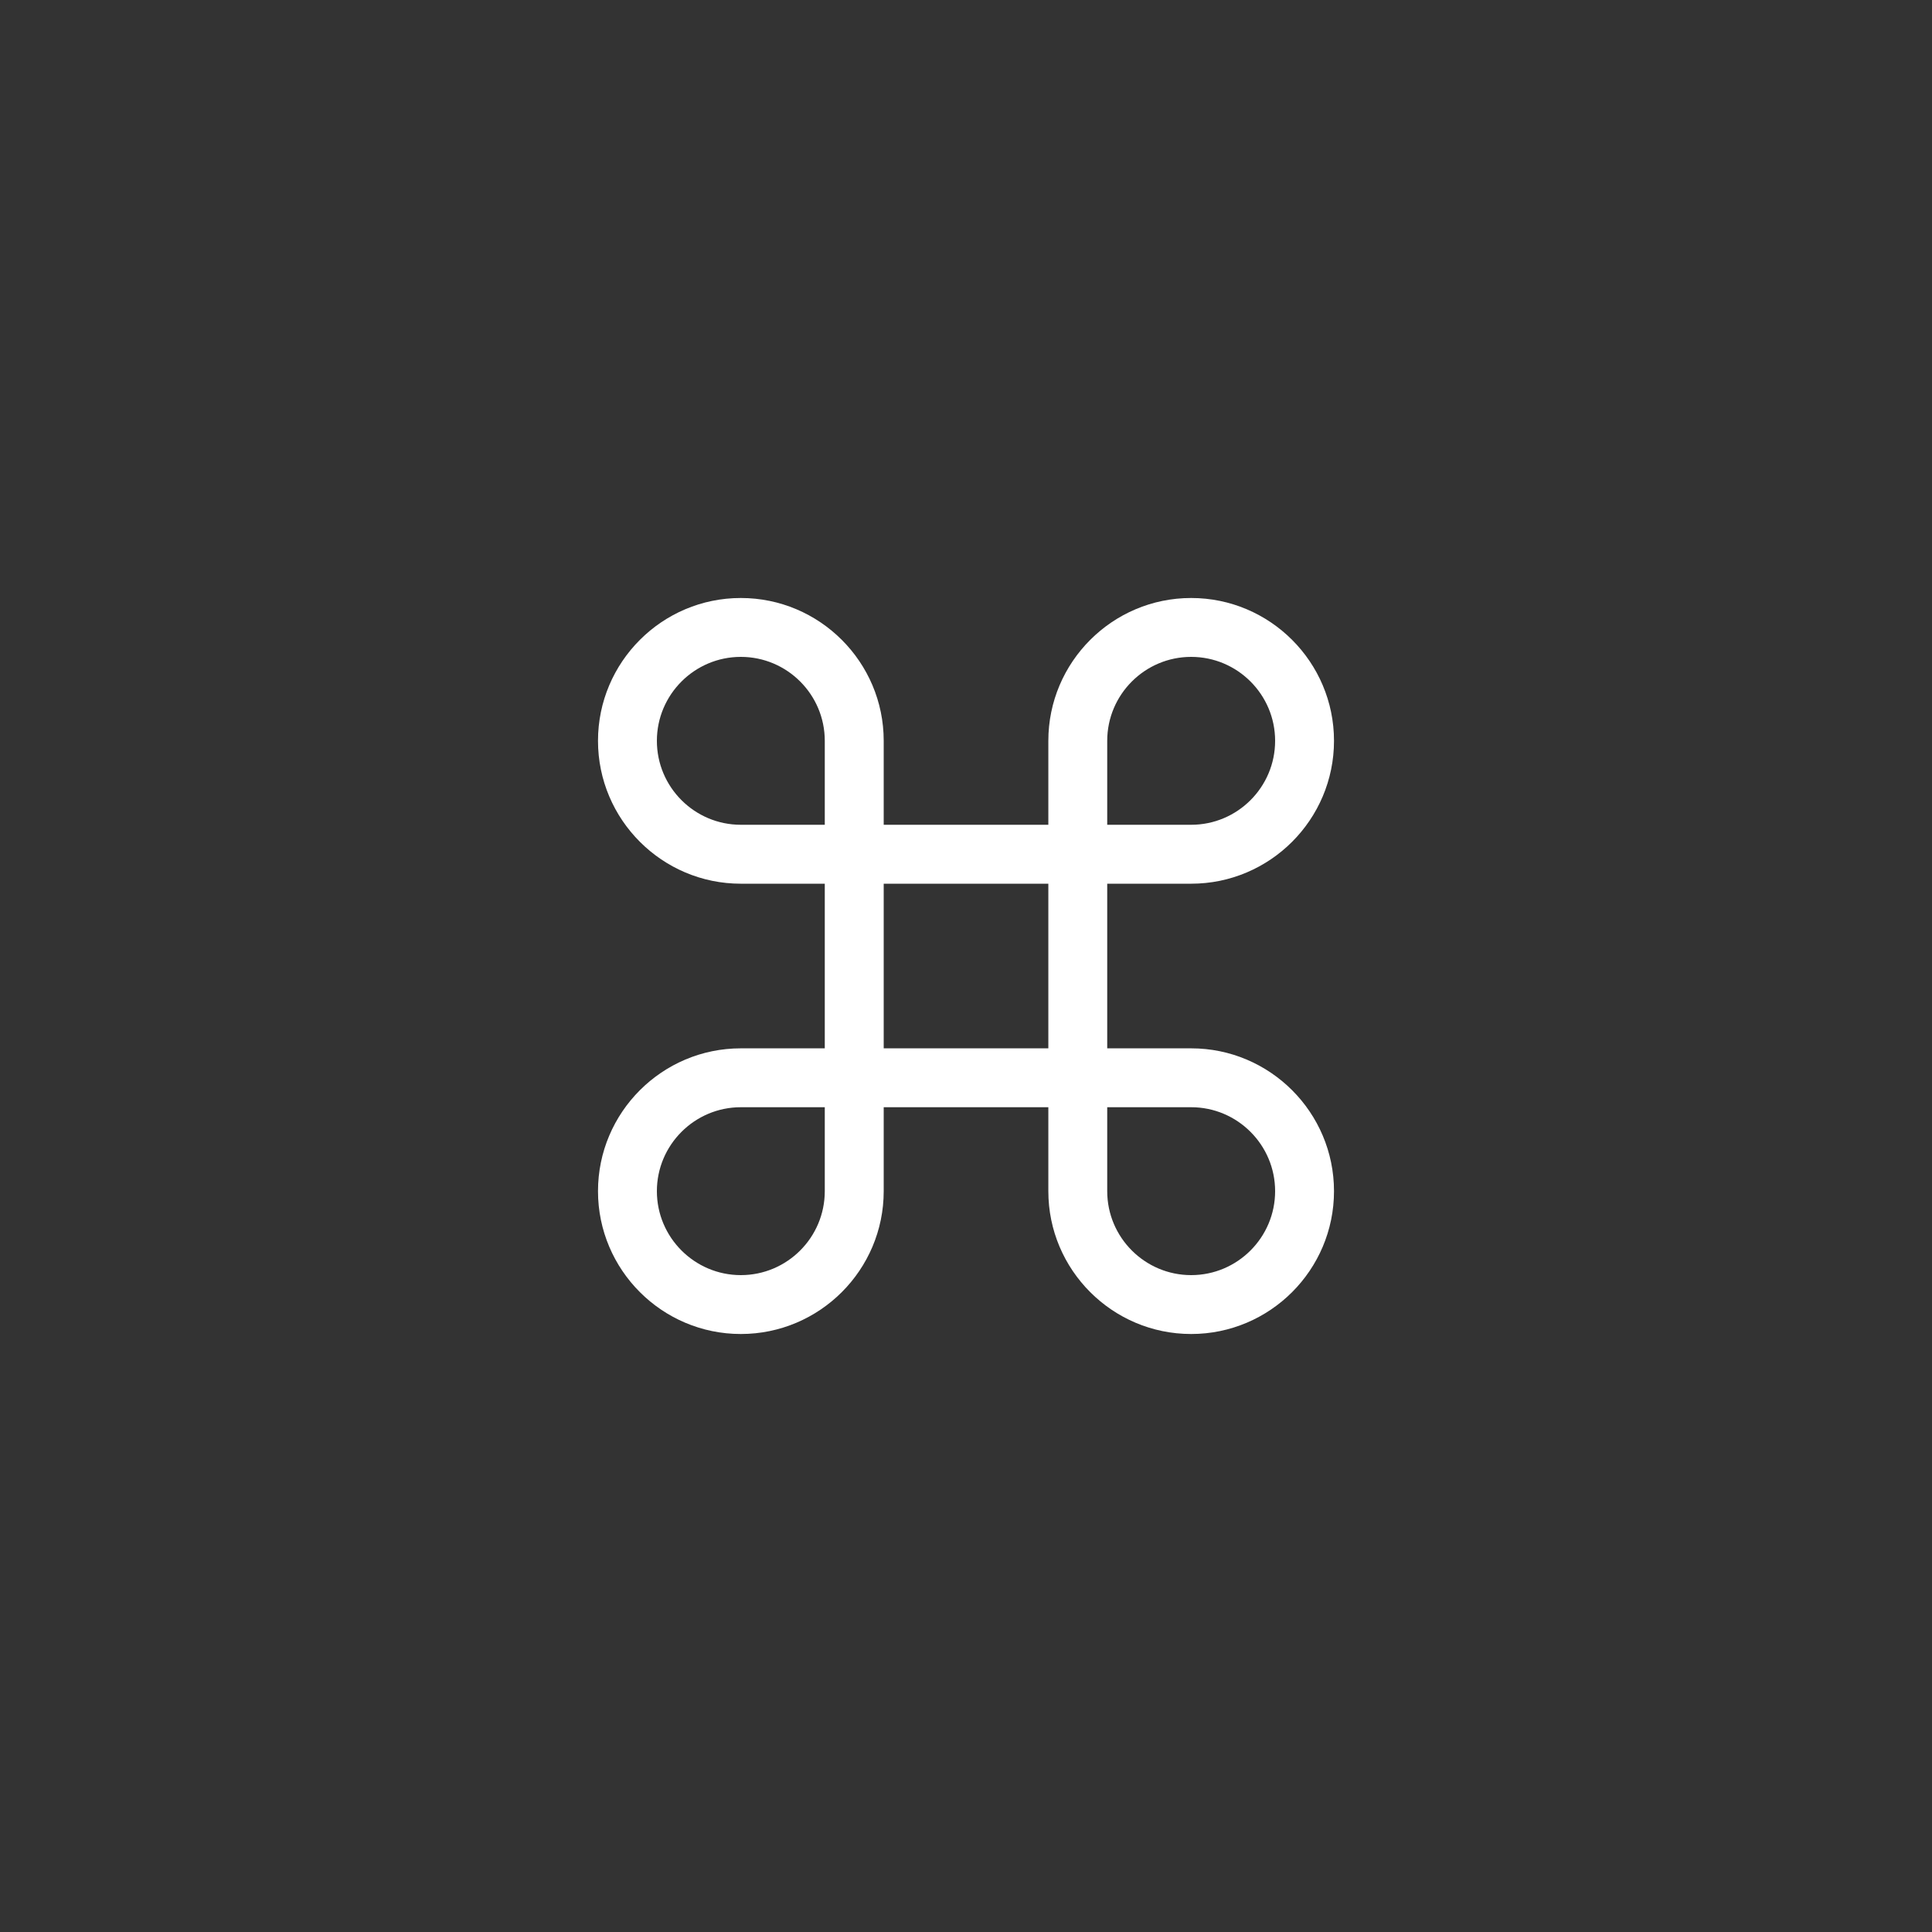 <svg xmlns="http://www.w3.org/2000/svg" xmlns:xlink="http://www.w3.org/1999/xlink" fill="none" version="1.1" width="42" height="42" viewBox="0 0 42 42"><rect x="0" y="0" width="42" height="42" fill="#333333" stroke="none"/><defs><clipPath id="master_svg0_47_0260"><rect x="0" y="0" width="42" height="42" rx="0"/></clipPath></defs><g clip-path="url(#master_svg0_47_0260)"><g><g><path d="M25.895,22.79L24.07,22.79L24.07,19.211L25.895,19.211C27.607,19.211,29,17.817,29,16.105C29,14.393,27.607,13,25.895,13C24.183,13,22.79,14.393,22.79,16.105L22.79,17.93L19.211,17.93L19.211,16.105C19.211,14.393,17.818,13,16.105,13C14.393,13,13,14.393,13,16.105C13,17.817,14.393,19.211,16.105,19.211L17.93,19.211L17.93,22.79L16.105,22.79C14.393,22.79,13,24.183,13,25.895C13,27.607,14.393,29,16.105,29C17.818,29,19.211,27.607,19.211,25.895L19.211,24.07L22.79,24.07L22.79,25.895C22.79,27.607,24.182,29,25.895,29C27.607,29,29,27.607,29,25.895C29,24.183,27.607,22.79,25.895,22.79ZM24.07,16.105C24.07,15.099,24.889,14.28,25.895,14.28C26.901,14.28,27.72,15.099,27.72,16.105C27.72,17.112,26.901,17.93,25.895,17.93L24.07,17.93L24.07,16.105ZM16.105,17.93C15.099,17.93,14.28,17.112,14.28,16.105C14.28,15.099,15.099,14.28,16.105,14.28C17.112,14.28,17.93,15.099,17.93,16.105L17.93,17.93L16.105,17.93ZM17.93,25.895C17.93,26.901,17.112,27.72,16.105,27.72C15.1,27.72,14.28,26.901,14.28,25.895C14.28,24.889,15.1,24.07,16.105,24.07L17.93,24.07L17.93,25.895ZM19.211,22.79L19.211,19.211L22.79,19.211L22.79,22.79L19.211,22.79ZM25.895,27.72C24.889,27.72,24.07,26.901,24.07,25.895L24.07,24.07L25.895,24.07C26.901,24.07,27.72,24.889,27.72,25.895C27.72,26.901,26.901,27.72,25.895,27.72Z" fill="#FFFFFF" fill-opacity="1" style="mix-blend-mode:passthrough"/></g></g></g></svg>